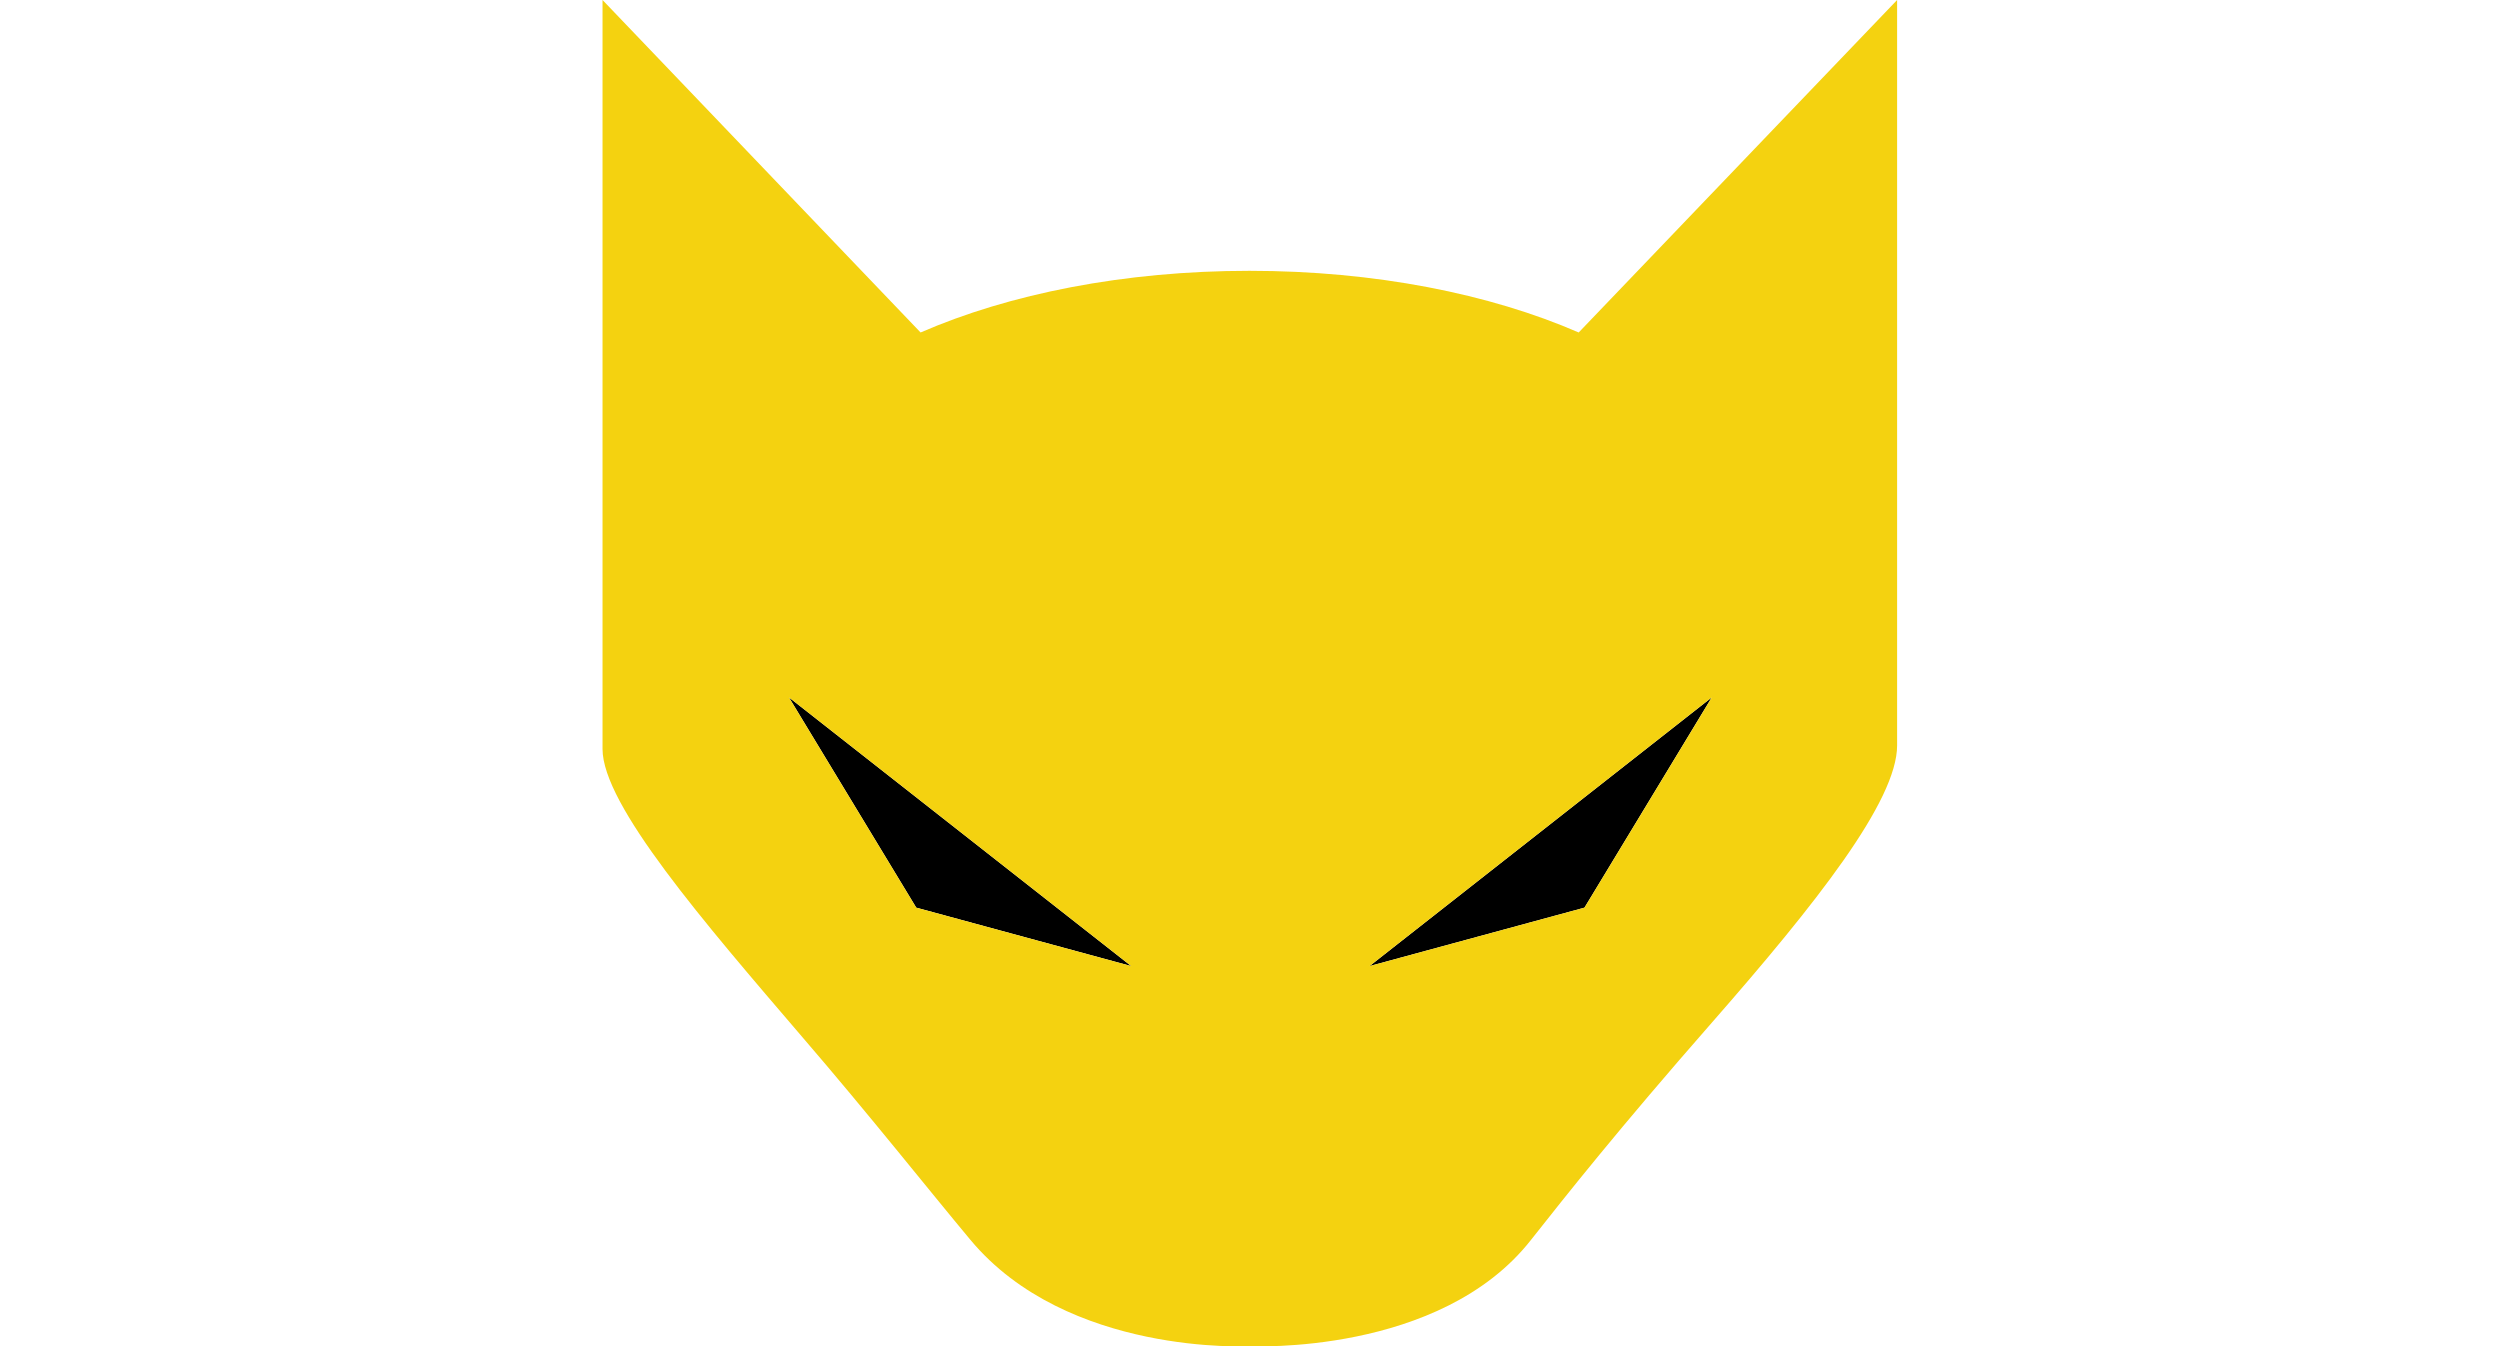 <?xml version="1.0" encoding="utf-8"?>
<!-- Generator: Adobe Illustrator 19.0.0, SVG Export Plug-In . SVG Version: 6.00 Build 0)  -->
<svg xmlns="http://www.w3.org/2000/svg" xmlns:xlink="http://www.w3.org/1999/xlink" version="1.1" id="Слой_1" x="0px" y="0px" viewBox="0 0 359.1 373.3" style="enable-background:new 0 0 359.1 373.3;" xml:space="preserve" width="65" height="35">
<style type="text/css">
	.st0{fill:#F4D210;}
</style>
<polygon id="XMLID_28_" points="272.3,251.7 307.6,193.4 212.7,267.9 "/>
<polygon id="XMLID_29_" points="87,251.7 146.6,267.9 51.7,193.4 "/>
<path id="XMLID_15_" class="st0" d="M270.7,92.2c-24.6-10.7-56.5-17.1-91.3-17.1c-34.8,0-66.6,6.4-91.2,17.1L0,0v207.7  c0,15.5,28,47.9,55.5,80c18.1,21,35.3,42.7,46.5,56.1c26.9,32.3,77.5,29.5,77.5,29.5s52.8,2.7,78-29.5c9.8-12.4,24-30.4,50.2-60.3  c28.9-33,51.3-61.4,51.3-76.8V0L270.7,92.2z M87,251.7l-35.3-58.3l94.9,74.5L87,251.7z M272.3,251.7l-59.6,16.2l94.9-74.5  L272.3,251.7z"/>
</svg>
